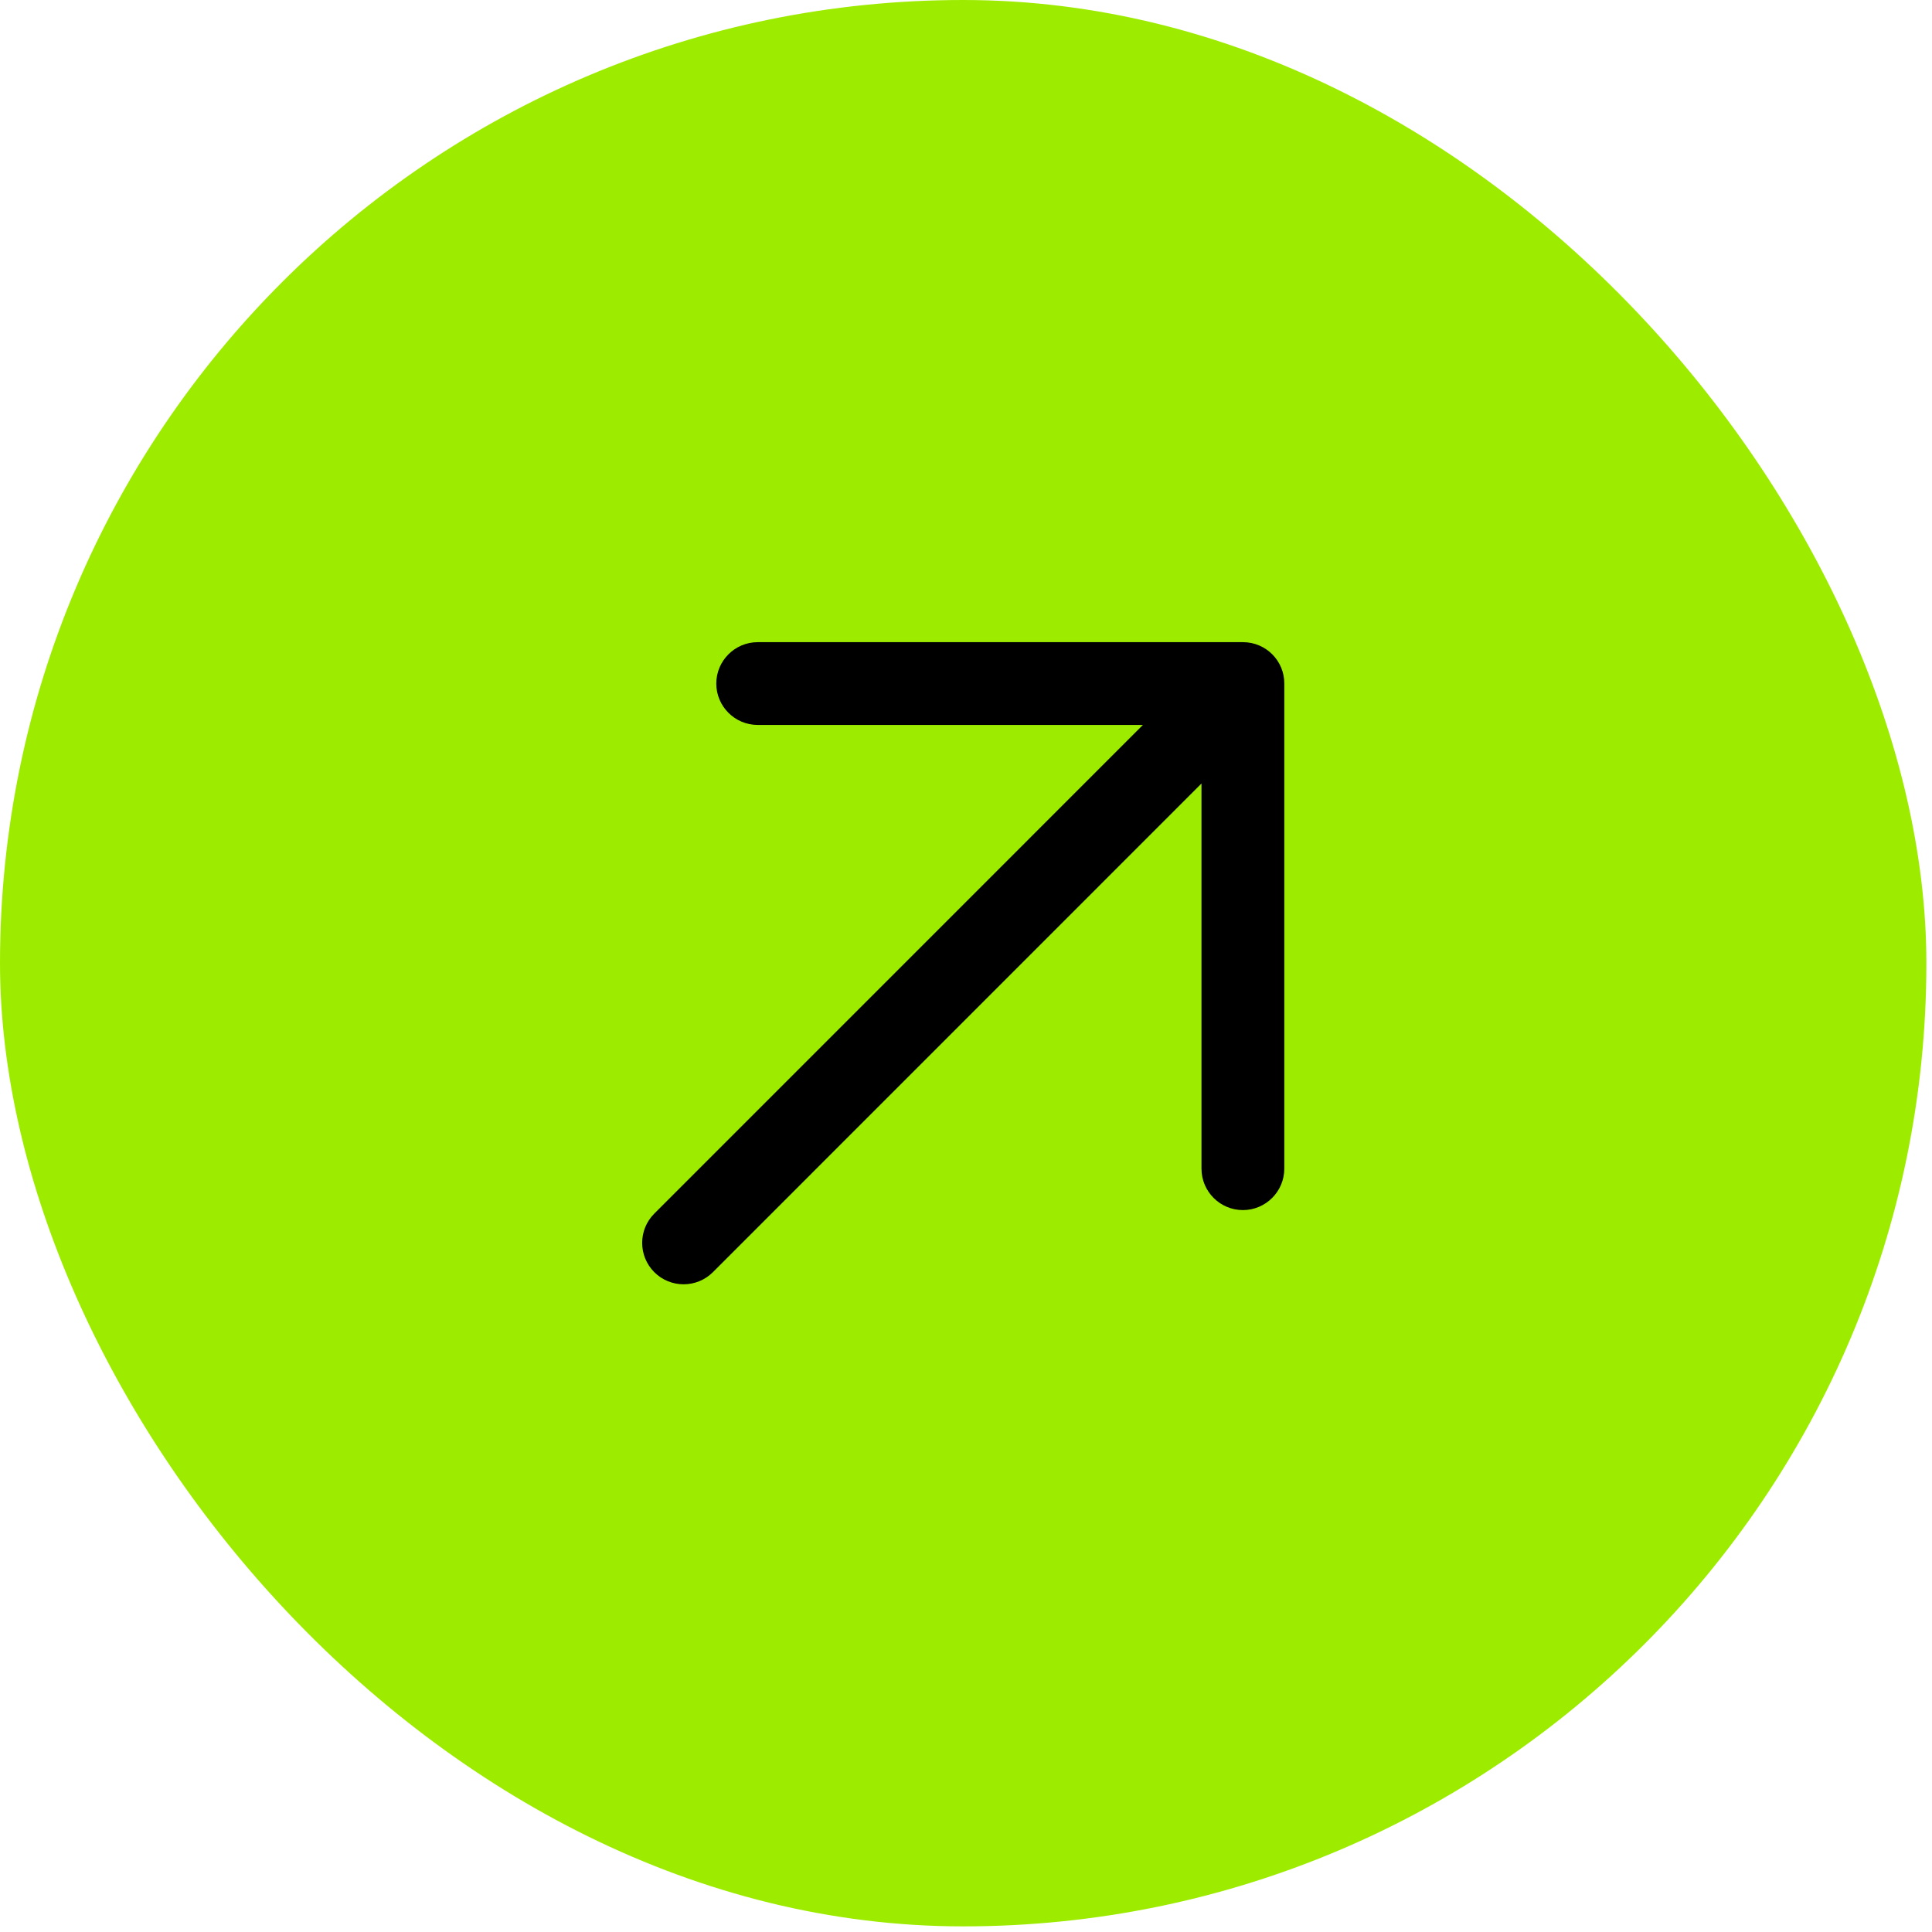 <?xml version="1.0" encoding="UTF-8"?> <svg xmlns="http://www.w3.org/2000/svg" width="44" height="44" viewBox="0 0 44 44" fill="none"><rect width="43.872" height="43.872" rx="21.936" fill="#9DEC00"></rect><g clip-path="url(#clip0_853_340)"><path d="M28.309 14.625H17.256C16.736 14.625 16.313 15.048 16.313 15.568C16.313 16.087 16.736 16.51 17.256 16.51H26.029L14.901 27.639C14.533 28.007 14.533 28.604 14.901 28.973C15.27 29.341 15.867 29.341 16.236 28.973L27.363 17.844V26.616C27.363 27.136 27.786 27.559 28.306 27.559C28.826 27.559 29.249 27.136 29.249 26.616V15.568C29.252 15.048 28.829 14.625 28.309 14.625Z" fill="black"></path></g><defs><clipPath id="clip0_853_340"><rect width="15.953" height="15.953" fill="white" transform="translate(13.961 13.961)"></rect></clipPath></defs></svg> 